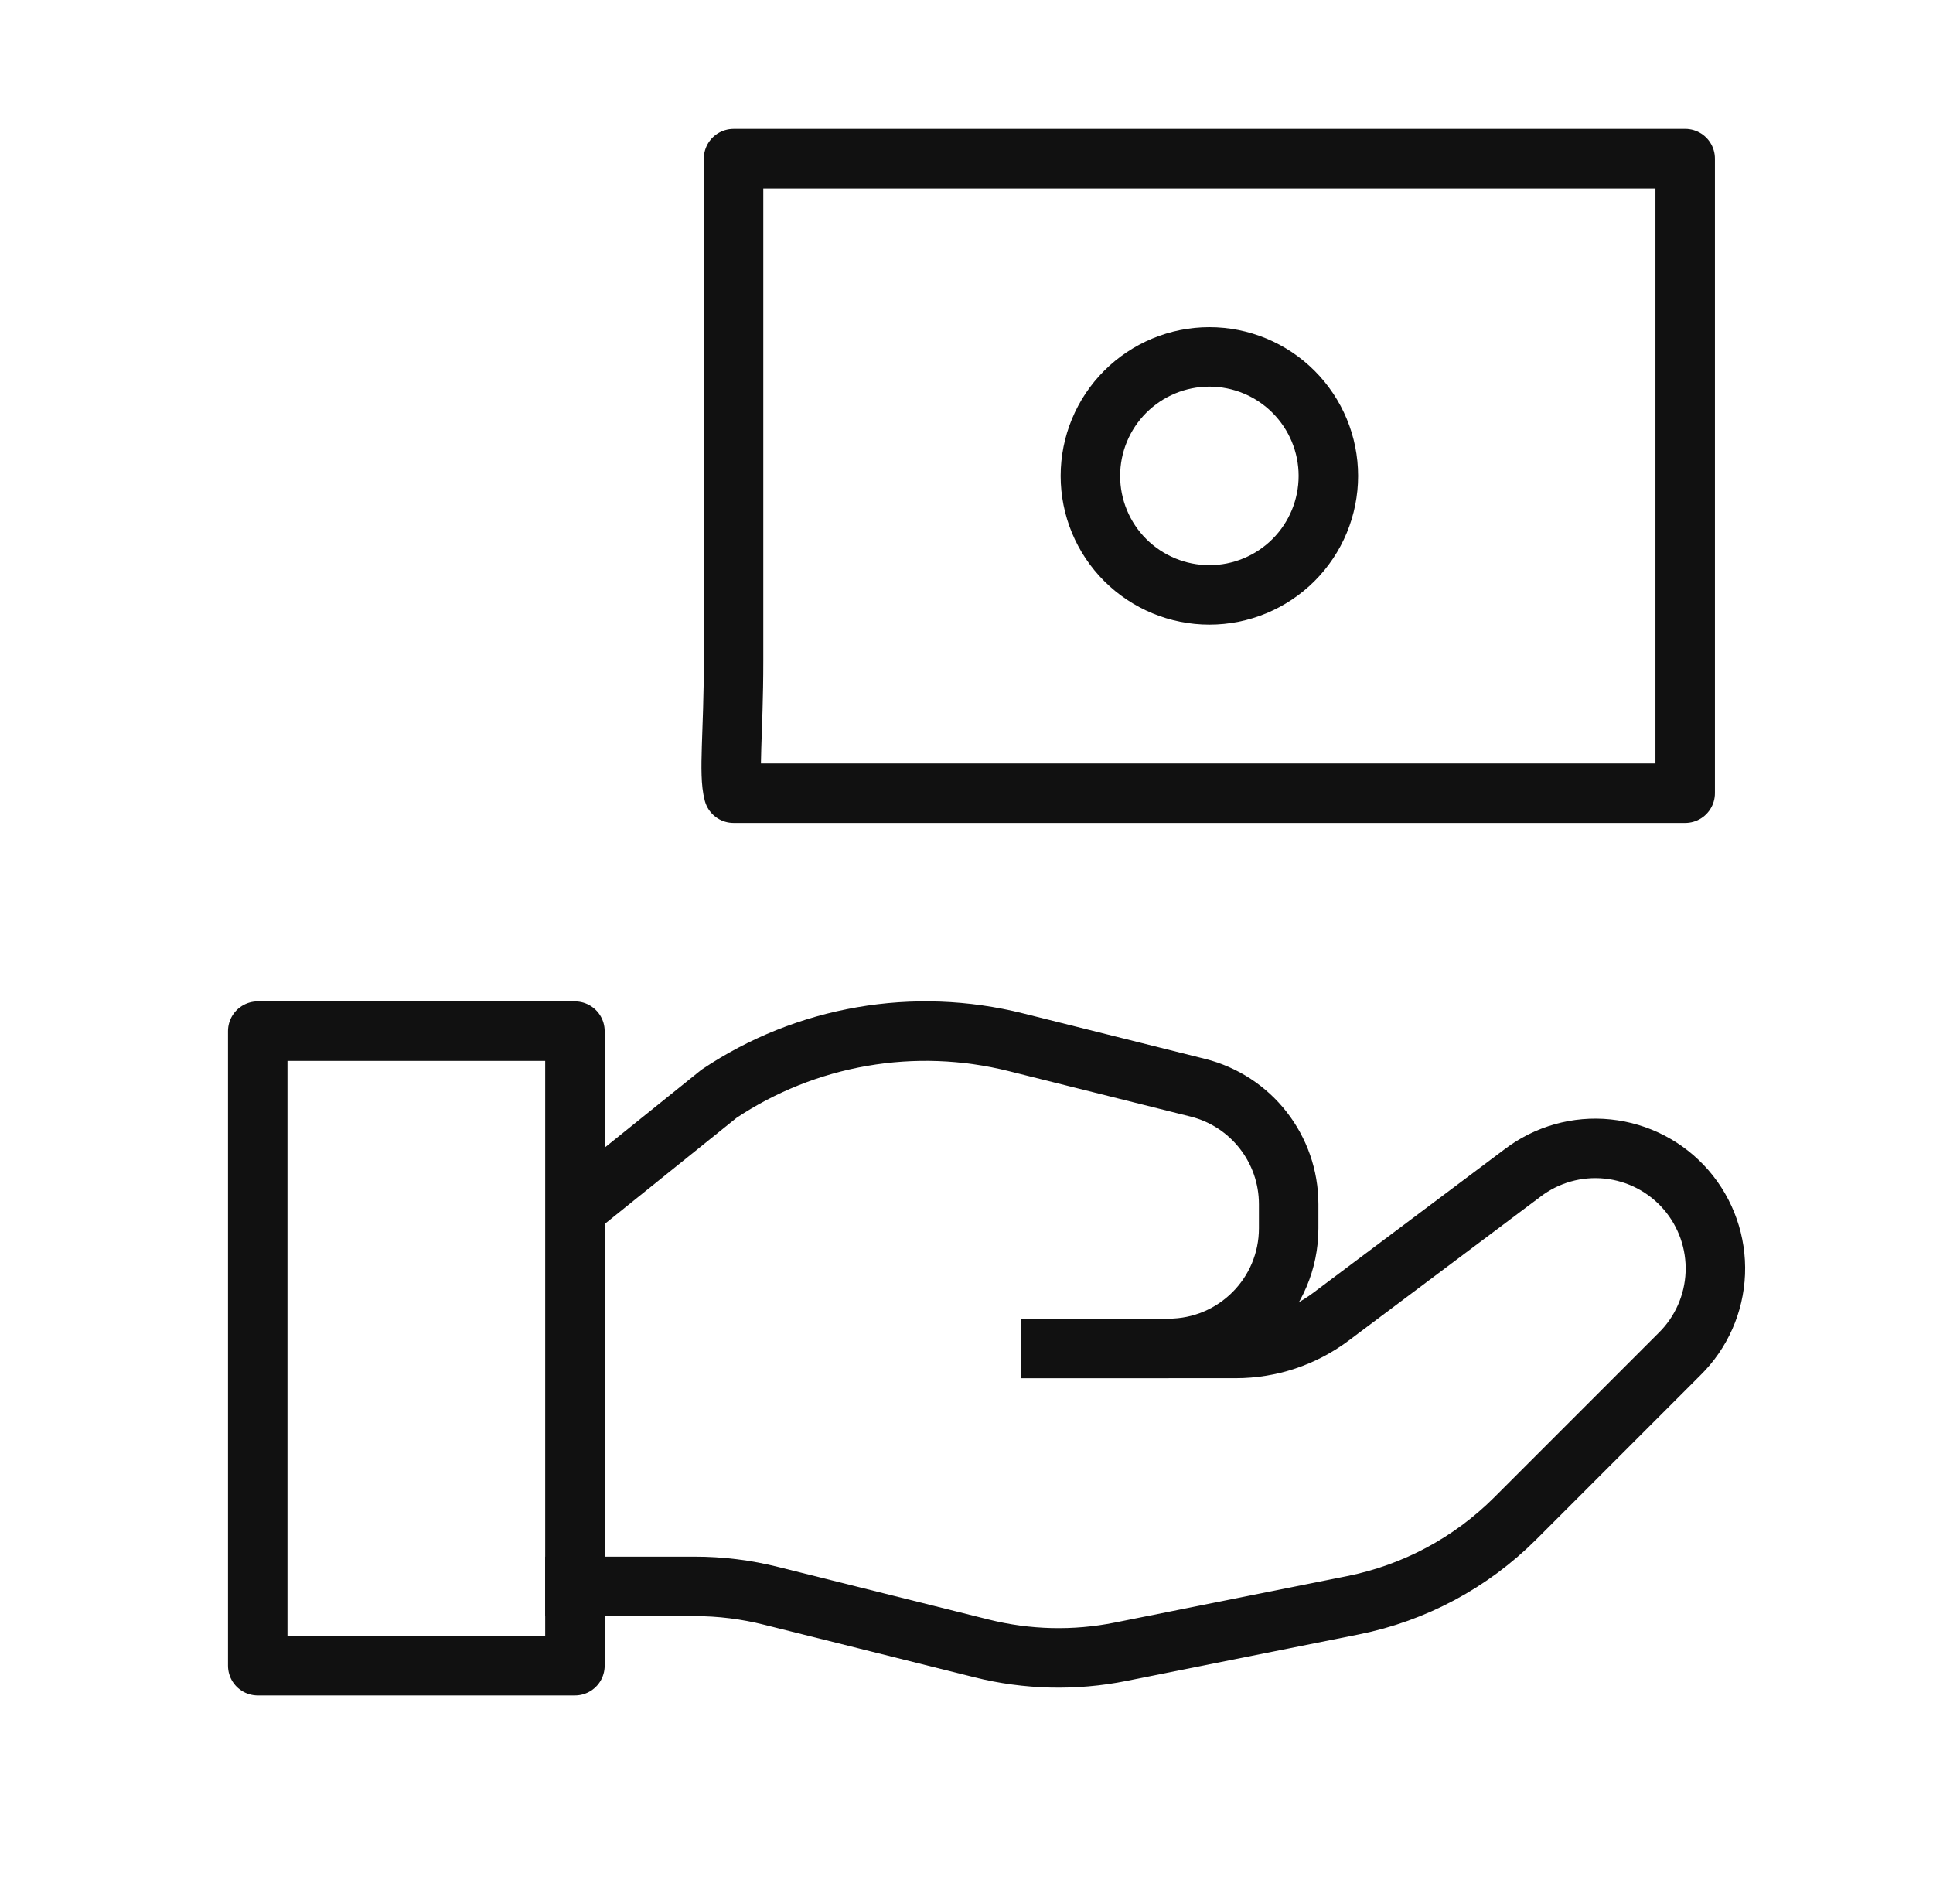 <svg width="65" height="64" viewBox="0 0 65 64" fill="none" xmlns="http://www.w3.org/2000/svg">
<path d="M19.333 56H8.667C8.667 55.5 8.667 55.5 8.667 55.219C8.667 54.5 8.667 54.041 8.667 53.333V34.666C8.989 34.667 9.511 34.667 9.667 34.667C10.213 34.666 10.626 34.667 11.333 34.667H19.333C19.333 35.5 19.333 35 19.333 35.448C19.333 36 19.333 36.626 19.333 37.333V53.333C19.333 54.041 19.333 54.5 19.333 55.219C19.333 55.738 19.333 55.5 19.333 56Z" stroke="#111111" stroke-width="2" stroke-linecap="square" stroke-linejoin="round"/>
<path d="M35.334 45.334H41.555C42.709 45.334 43.832 44.96 44.755 44.267L51.197 39.435C52.014 38.812 53.037 38.524 54.058 38.629C55.08 38.734 56.023 39.224 56.696 40C57.368 40.776 57.72 41.779 57.68 42.805C57.639 43.831 57.209 44.803 56.477 45.523L50.95 51.051C49.46 52.539 47.564 53.554 45.499 53.968L37.685 55.531C36.136 55.841 34.538 55.802 33.005 55.419L25.939 53.654C25.094 53.441 24.226 53.333 23.355 53.334H19.334" stroke="#111111" stroke-width="2" stroke-linecap="square" stroke-linejoin="round"/>
<path d="M35.333 45.333H39.293C41.525 45.333 43.333 43.525 43.333 41.293V40.485C43.333 38.632 42.072 37.016 40.275 36.568L34.163 35.04C32.47 34.616 30.707 34.551 28.988 34.849C27.268 35.147 25.63 35.801 24.179 36.771L20.167 40" stroke="#111111" stroke-width="2" stroke-linecap="square" stroke-linejoin="round"/>
<path d="M24.667 26.667H56.667C56.667 25.5 56.667 24.677 56.667 22.221V9.779C56.667 7.323 56.667 7 56.667 5.333H29.11C26.656 5.333 26.167 5.333 24.667 5.334L24.667 22.224C24.667 24.677 24.488 26 24.667 26.667Z" stroke="#111111" stroke-width="2" stroke-linecap="round" stroke-linejoin="round"/>
<path d="M43.496 13.171C44.246 13.921 44.668 14.939 44.668 16C44.668 17.061 44.246 18.079 43.496 18.829C42.746 19.579 41.728 20.001 40.667 20.001C39.606 20.001 38.588 19.579 37.837 18.829C37.466 18.458 37.171 18.017 36.97 17.531C36.769 17.046 36.666 16.525 36.666 16C36.666 14.939 37.087 13.921 37.837 13.171C38.588 12.42 39.606 11.998 40.667 11.998C41.728 11.998 42.746 12.42 43.496 13.171Z" stroke="#111111" stroke-width="2" stroke-linecap="round" stroke-linejoin="round"/>
</svg>
